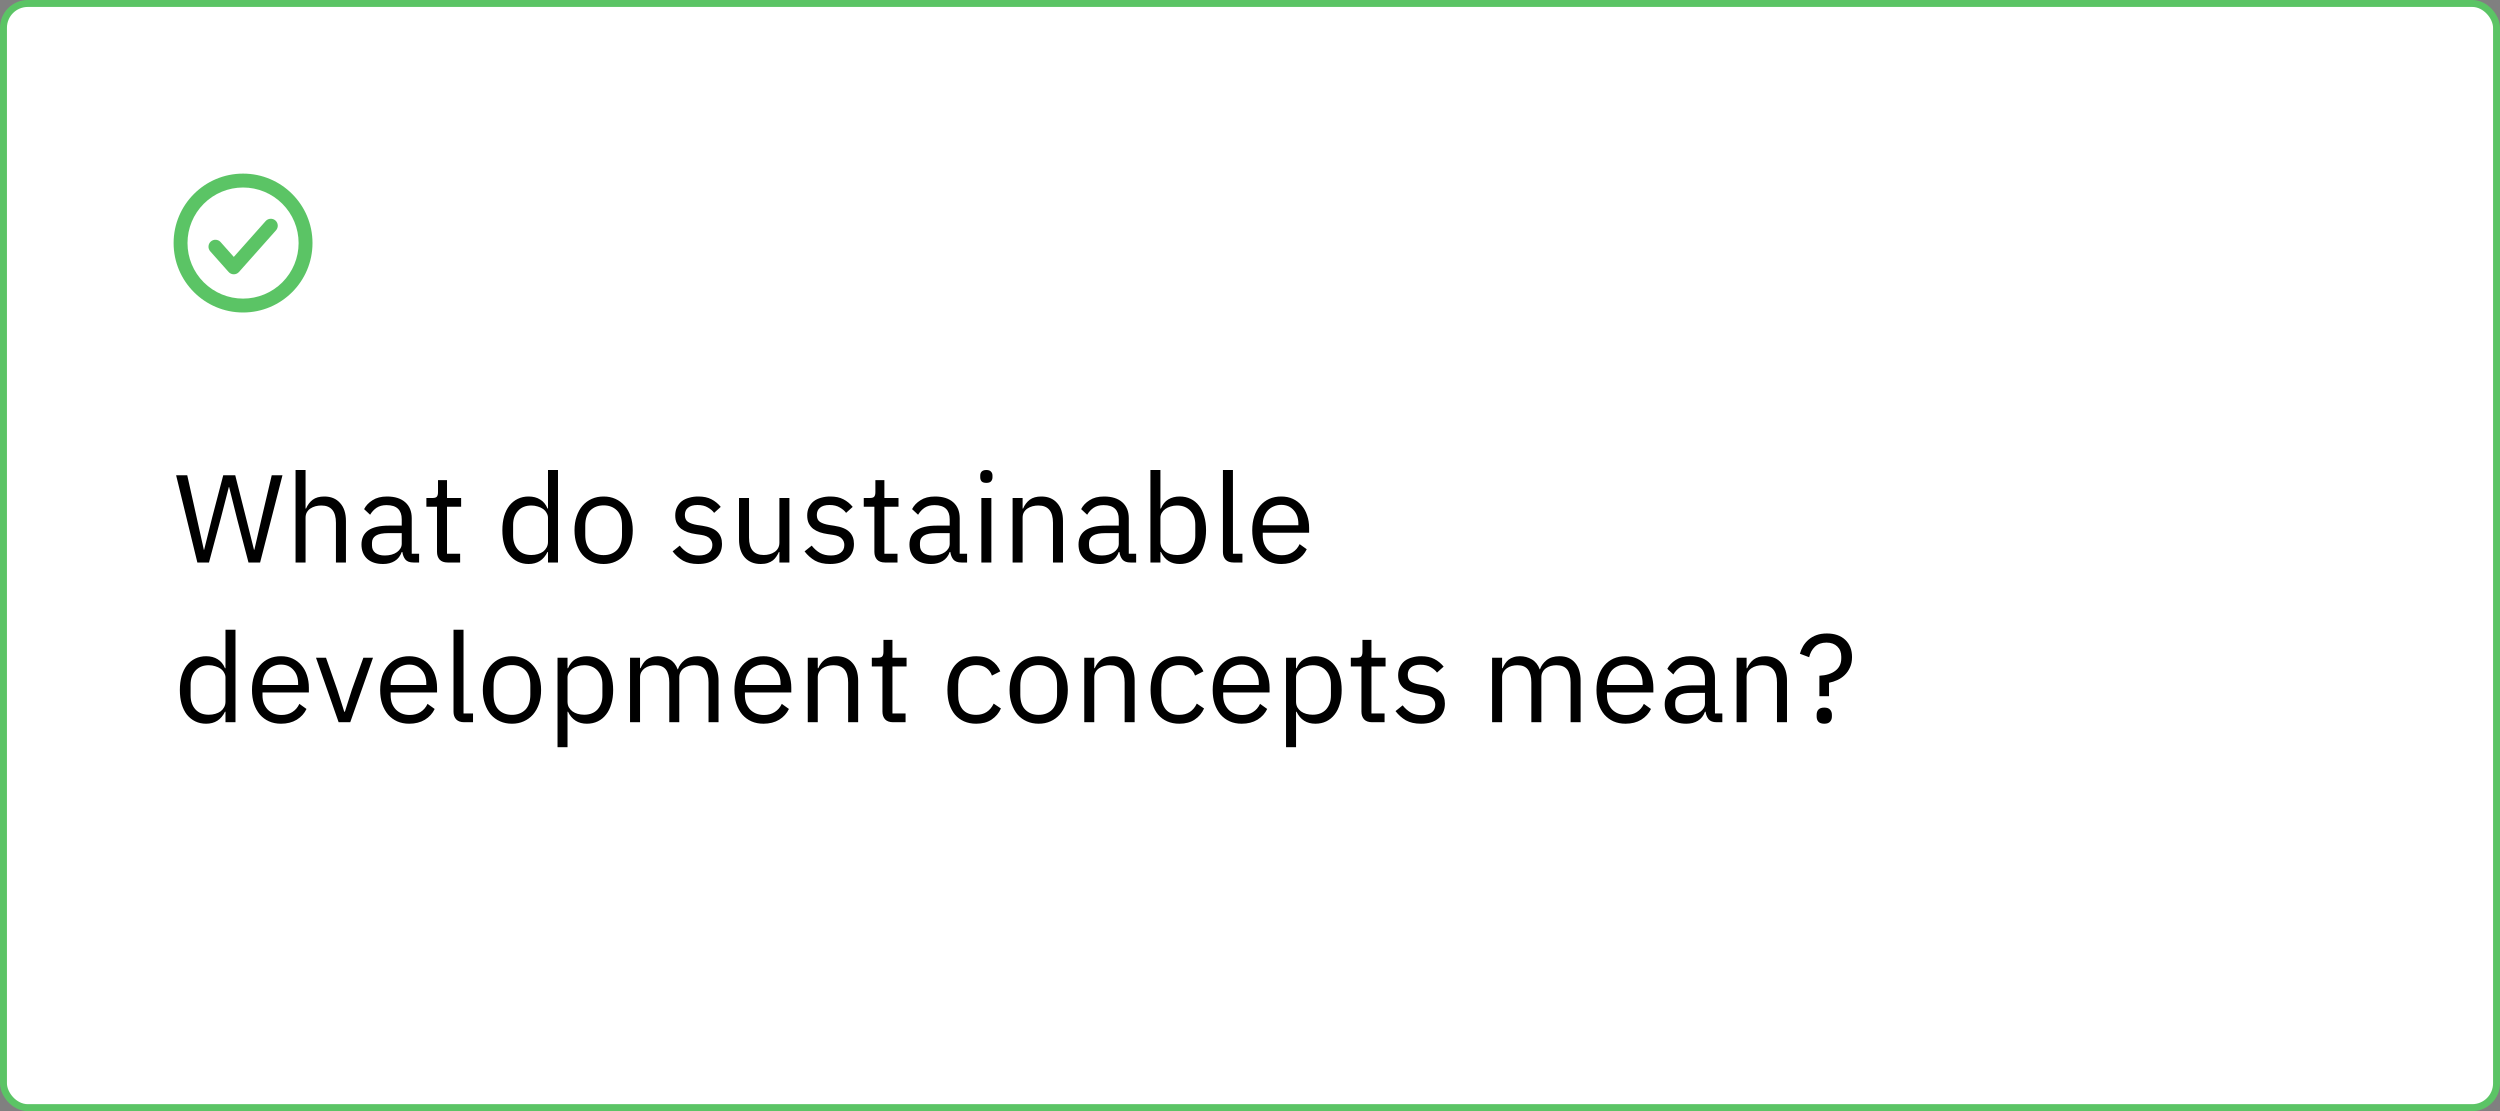<?xml version="1.0" encoding="UTF-8"?> <svg xmlns="http://www.w3.org/2000/svg" width="360" height="160" viewBox="0 0 360 160" fill="none"><rect x="0" y="0" width="360" height="160" fill="#808080" stroke="none"/> <rect x="0.5" y="0.5" width="359" height="159" rx="3.5" fill="white" stroke="#5BC465"></rect> <path d="M28.42 81L25.36 68.436H26.962L28.312 74.484L29.356 79.182H29.392L30.562 74.484L32.146 68.436H33.874L35.404 74.484L36.574 79.164H36.628L37.708 74.484L39.13 68.436H40.678L37.456 81H35.782L34.144 74.736L32.992 70.128H32.956L31.768 74.736L30.094 81H28.42ZM42.561 67.68H44.001V73.224H44.073C44.301 72.696 44.619 72.276 45.027 71.964C45.447 71.652 46.005 71.496 46.701 71.496C47.661 71.496 48.417 71.808 48.969 72.432C49.533 73.044 49.815 73.914 49.815 75.042V81H48.375V75.294C48.375 73.626 47.673 72.792 46.269 72.792C45.981 72.792 45.699 72.828 45.423 72.9C45.159 72.972 44.919 73.08 44.703 73.224C44.487 73.368 44.313 73.554 44.181 73.782C44.061 73.998 44.001 74.256 44.001 74.556V81H42.561V67.68ZM59.542 81C59.002 81 58.612 80.856 58.372 80.568C58.144 80.28 58 79.92 57.94 79.488H57.85C57.646 80.064 57.31 80.496 56.842 80.784C56.374 81.072 55.816 81.216 55.168 81.216C54.184 81.216 53.416 80.964 52.864 80.46C52.324 79.956 52.054 79.272 52.054 78.408C52.054 77.532 52.372 76.86 53.008 76.392C53.656 75.924 54.658 75.69 56.014 75.69H57.85V74.772C57.85 74.112 57.67 73.608 57.31 73.26C56.95 72.912 56.398 72.738 55.654 72.738C55.09 72.738 54.616 72.864 54.232 73.116C53.86 73.368 53.548 73.704 53.296 74.124L52.432 73.314C52.684 72.81 53.086 72.384 53.638 72.036C54.19 71.676 54.886 71.496 55.726 71.496C56.854 71.496 57.73 71.772 58.354 72.324C58.978 72.876 59.29 73.644 59.29 74.628V79.74H60.352V81H59.542ZM55.402 79.992C55.762 79.992 56.092 79.95 56.392 79.866C56.692 79.782 56.95 79.662 57.166 79.506C57.382 79.35 57.55 79.17 57.67 78.966C57.79 78.762 57.85 78.54 57.85 78.3V76.77H55.942C55.114 76.77 54.508 76.89 54.124 77.13C53.752 77.37 53.566 77.718 53.566 78.174V78.552C53.566 79.008 53.728 79.362 54.052 79.614C54.388 79.866 54.838 79.992 55.402 79.992ZM64.459 81C63.955 81 63.571 80.862 63.307 80.586C63.055 80.298 62.929 79.926 62.929 79.47V72.972H61.399V71.712H62.263C62.575 71.712 62.785 71.652 62.893 71.532C63.013 71.4 63.073 71.178 63.073 70.866V69.138H64.369V71.712H66.403V72.972H64.369V79.74H66.259V81H64.459ZM78.911 79.488H78.839C78.275 80.64 77.369 81.216 76.121 81.216C75.545 81.216 75.023 81.102 74.555 80.874C74.087 80.646 73.685 80.322 73.349 79.902C73.025 79.482 72.773 78.972 72.593 78.372C72.425 77.772 72.341 77.1 72.341 76.356C72.341 75.612 72.425 74.94 72.593 74.34C72.773 73.74 73.025 73.23 73.349 72.81C73.685 72.39 74.087 72.066 74.555 71.838C75.023 71.61 75.545 71.496 76.121 71.496C76.769 71.496 77.321 71.64 77.777 71.928C78.245 72.204 78.599 72.636 78.839 73.224H78.911V67.68H80.351V81H78.911V79.488ZM76.517 79.92C76.841 79.92 77.147 79.878 77.435 79.794C77.735 79.71 77.993 79.59 78.209 79.434C78.425 79.266 78.593 79.068 78.713 78.84C78.845 78.6 78.911 78.33 78.911 78.03V74.574C78.911 74.322 78.845 74.088 78.713 73.872C78.593 73.644 78.425 73.452 78.209 73.296C77.993 73.14 77.735 73.02 77.435 72.936C77.147 72.84 76.841 72.792 76.517 72.792C75.701 72.792 75.059 73.05 74.591 73.566C74.123 74.07 73.889 74.736 73.889 75.564V77.148C73.889 77.976 74.123 78.648 74.591 79.164C75.059 79.668 75.701 79.92 76.517 79.92ZM86.923 81.216C86.299 81.216 85.729 81.102 85.213 80.874C84.697 80.646 84.253 80.322 83.881 79.902C83.521 79.47 83.239 78.96 83.035 78.372C82.831 77.772 82.729 77.1 82.729 76.356C82.729 75.624 82.831 74.958 83.035 74.358C83.239 73.758 83.521 73.248 83.881 72.828C84.253 72.396 84.697 72.066 85.213 71.838C85.729 71.61 86.299 71.496 86.923 71.496C87.547 71.496 88.111 71.61 88.615 71.838C89.131 72.066 89.575 72.396 89.947 72.828C90.319 73.248 90.607 73.758 90.811 74.358C91.015 74.958 91.117 75.624 91.117 76.356C91.117 77.1 91.015 77.772 90.811 78.372C90.607 78.96 90.319 79.47 89.947 79.902C89.575 80.322 89.131 80.646 88.615 80.874C88.111 81.102 87.547 81.216 86.923 81.216ZM86.923 79.938C87.703 79.938 88.339 79.698 88.831 79.218C89.323 78.738 89.569 78.006 89.569 77.022V75.69C89.569 74.706 89.323 73.974 88.831 73.494C88.339 73.014 87.703 72.774 86.923 72.774C86.143 72.774 85.507 73.014 85.015 73.494C84.523 73.974 84.277 74.706 84.277 75.69V77.022C84.277 78.006 84.523 78.738 85.015 79.218C85.507 79.698 86.143 79.938 86.923 79.938ZM100.529 81.216C99.665 81.216 98.939 81.054 98.351 80.73C97.775 80.394 97.277 79.95 96.857 79.398L97.883 78.57C98.243 79.026 98.645 79.38 99.089 79.632C99.533 79.872 100.049 79.992 100.637 79.992C101.249 79.992 101.723 79.86 102.059 79.596C102.407 79.332 102.581 78.96 102.581 78.48C102.581 78.12 102.461 77.814 102.221 77.562C101.993 77.298 101.573 77.118 100.961 77.022L100.223 76.914C99.791 76.854 99.395 76.764 99.035 76.644C98.675 76.512 98.357 76.344 98.081 76.14C97.817 75.924 97.607 75.66 97.451 75.348C97.307 75.036 97.235 74.664 97.235 74.232C97.235 73.776 97.319 73.38 97.487 73.044C97.655 72.696 97.883 72.408 98.171 72.18C98.471 71.952 98.825 71.784 99.233 71.676C99.641 71.556 100.079 71.496 100.547 71.496C101.303 71.496 101.933 71.628 102.437 71.892C102.953 72.156 103.403 72.522 103.787 72.99L102.833 73.854C102.629 73.566 102.329 73.308 101.933 73.08C101.537 72.84 101.039 72.72 100.439 72.72C99.839 72.72 99.383 72.852 99.071 73.116C98.771 73.368 98.621 73.716 98.621 74.16C98.621 74.616 98.771 74.946 99.071 75.15C99.383 75.354 99.827 75.504 100.403 75.6L101.123 75.708C102.155 75.864 102.887 76.164 103.319 76.608C103.751 77.04 103.967 77.61 103.967 78.318C103.967 79.218 103.661 79.926 103.049 80.442C102.437 80.958 101.597 81.216 100.529 81.216ZM112.234 79.488H112.162C112.066 79.704 111.946 79.92 111.802 80.136C111.67 80.34 111.502 80.526 111.298 80.694C111.094 80.85 110.848 80.976 110.56 81.072C110.272 81.168 109.936 81.216 109.552 81.216C108.592 81.216 107.83 80.91 107.266 80.298C106.702 79.674 106.42 78.798 106.42 77.67V71.712H107.86V77.418C107.86 79.086 108.568 79.92 109.984 79.92C110.272 79.92 110.548 79.884 110.812 79.812C111.088 79.74 111.328 79.632 111.532 79.488C111.748 79.344 111.916 79.164 112.036 78.948C112.168 78.72 112.234 78.45 112.234 78.138V71.712H113.674V81H112.234V79.488ZM119.531 81.216C118.667 81.216 117.941 81.054 117.353 80.73C116.777 80.394 116.279 79.95 115.859 79.398L116.885 78.57C117.245 79.026 117.647 79.38 118.091 79.632C118.535 79.872 119.051 79.992 119.639 79.992C120.251 79.992 120.725 79.86 121.061 79.596C121.409 79.332 121.583 78.96 121.583 78.48C121.583 78.12 121.463 77.814 121.223 77.562C120.995 77.298 120.575 77.118 119.963 77.022L119.225 76.914C118.793 76.854 118.397 76.764 118.037 76.644C117.677 76.512 117.359 76.344 117.083 76.14C116.819 75.924 116.609 75.66 116.453 75.348C116.309 75.036 116.237 74.664 116.237 74.232C116.237 73.776 116.321 73.38 116.489 73.044C116.657 72.696 116.885 72.408 117.173 72.18C117.473 71.952 117.827 71.784 118.235 71.676C118.643 71.556 119.081 71.496 119.549 71.496C120.305 71.496 120.935 71.628 121.439 71.892C121.955 72.156 122.405 72.522 122.789 72.99L121.835 73.854C121.631 73.566 121.331 73.308 120.935 73.08C120.539 72.84 120.041 72.72 119.441 72.72C118.841 72.72 118.385 72.852 118.073 73.116C117.773 73.368 117.623 73.716 117.623 74.16C117.623 74.616 117.773 74.946 118.073 75.15C118.385 75.354 118.829 75.504 119.405 75.6L120.125 75.708C121.157 75.864 121.889 76.164 122.321 76.608C122.753 77.04 122.969 77.61 122.969 78.318C122.969 79.218 122.663 79.926 122.051 80.442C121.439 80.958 120.599 81.216 119.531 81.216ZM127.441 81C126.937 81 126.553 80.862 126.289 80.586C126.037 80.298 125.911 79.926 125.911 79.47V72.972H124.381V71.712H125.245C125.557 71.712 125.767 71.652 125.875 71.532C125.995 71.4 126.055 71.178 126.055 70.866V69.138H127.351V71.712H129.385V72.972H127.351V79.74H129.241V81H127.441ZM138.45 81C137.91 81 137.52 80.856 137.28 80.568C137.052 80.28 136.908 79.92 136.848 79.488H136.758C136.554 80.064 136.218 80.496 135.75 80.784C135.282 81.072 134.724 81.216 134.076 81.216C133.092 81.216 132.324 80.964 131.772 80.46C131.232 79.956 130.962 79.272 130.962 78.408C130.962 77.532 131.28 76.86 131.916 76.392C132.564 75.924 133.566 75.69 134.922 75.69H136.758V74.772C136.758 74.112 136.578 73.608 136.218 73.26C135.858 72.912 135.306 72.738 134.562 72.738C133.998 72.738 133.524 72.864 133.14 73.116C132.768 73.368 132.456 73.704 132.204 74.124L131.34 73.314C131.592 72.81 131.994 72.384 132.546 72.036C133.098 71.676 133.794 71.496 134.634 71.496C135.762 71.496 136.638 71.772 137.262 72.324C137.886 72.876 138.198 73.644 138.198 74.628V79.74H139.26V81H138.45ZM134.31 79.992C134.67 79.992 135 79.95 135.3 79.866C135.6 79.782 135.858 79.662 136.074 79.506C136.29 79.35 136.458 79.17 136.578 78.966C136.698 78.762 136.758 78.54 136.758 78.3V76.77H134.85C134.022 76.77 133.416 76.89 133.032 77.13C132.66 77.37 132.474 77.718 132.474 78.174V78.552C132.474 79.008 132.636 79.362 132.96 79.614C133.296 79.866 133.746 79.992 134.31 79.992ZM142.035 69.534C141.723 69.534 141.495 69.462 141.351 69.318C141.219 69.162 141.153 68.964 141.153 68.724V68.49C141.153 68.25 141.219 68.058 141.351 67.914C141.495 67.758 141.723 67.68 142.035 67.68C142.347 67.68 142.569 67.758 142.701 67.914C142.845 68.058 142.917 68.25 142.917 68.49V68.724C142.917 68.964 142.845 69.162 142.701 69.318C142.569 69.462 142.347 69.534 142.035 69.534ZM141.315 71.712H142.755V81H141.315V71.712ZM145.815 81V71.712H147.255V73.224H147.327C147.555 72.696 147.873 72.276 148.281 71.964C148.701 71.652 149.259 71.496 149.955 71.496C150.915 71.496 151.671 71.808 152.223 72.432C152.787 73.044 153.069 73.914 153.069 75.042V81H151.629V75.294C151.629 73.626 150.927 72.792 149.523 72.792C149.235 72.792 148.953 72.828 148.677 72.9C148.413 72.972 148.173 73.08 147.957 73.224C147.741 73.368 147.567 73.554 147.435 73.782C147.315 73.998 147.255 74.256 147.255 74.556V81H145.815ZM162.796 81C162.256 81 161.866 80.856 161.626 80.568C161.398 80.28 161.254 79.92 161.194 79.488H161.104C160.9 80.064 160.564 80.496 160.096 80.784C159.628 81.072 159.07 81.216 158.422 81.216C157.438 81.216 156.67 80.964 156.118 80.46C155.578 79.956 155.308 79.272 155.308 78.408C155.308 77.532 155.626 76.86 156.262 76.392C156.91 75.924 157.912 75.69 159.268 75.69H161.104V74.772C161.104 74.112 160.924 73.608 160.564 73.26C160.204 72.912 159.652 72.738 158.908 72.738C158.344 72.738 157.87 72.864 157.486 73.116C157.114 73.368 156.802 73.704 156.55 74.124L155.686 73.314C155.938 72.81 156.34 72.384 156.892 72.036C157.444 71.676 158.14 71.496 158.98 71.496C160.108 71.496 160.984 71.772 161.608 72.324C162.232 72.876 162.544 73.644 162.544 74.628V79.74H163.606V81H162.796ZM158.656 79.992C159.016 79.992 159.346 79.95 159.646 79.866C159.946 79.782 160.204 79.662 160.42 79.506C160.636 79.35 160.804 79.17 160.924 78.966C161.044 78.762 161.104 78.54 161.104 78.3V76.77H159.196C158.368 76.77 157.762 76.89 157.378 77.13C157.006 77.37 156.82 77.718 156.82 78.174V78.552C156.82 79.008 156.982 79.362 157.306 79.614C157.642 79.866 158.092 79.992 158.656 79.992ZM165.661 67.68H167.101V73.224H167.173C167.413 72.636 167.761 72.204 168.217 71.928C168.685 71.64 169.243 71.496 169.891 71.496C170.467 71.496 170.989 71.61 171.457 71.838C171.925 72.066 172.321 72.39 172.645 72.81C172.981 73.23 173.233 73.74 173.401 74.34C173.581 74.94 173.671 75.612 173.671 76.356C173.671 77.1 173.581 77.772 173.401 78.372C173.233 78.972 172.981 79.482 172.645 79.902C172.321 80.322 171.925 80.646 171.457 80.874C170.989 81.102 170.467 81.216 169.891 81.216C168.631 81.216 167.725 80.64 167.173 79.488H167.101V81H165.661V67.68ZM169.495 79.92C170.311 79.92 170.953 79.668 171.421 79.164C171.889 78.648 172.123 77.976 172.123 77.148V75.564C172.123 74.736 171.889 74.07 171.421 73.566C170.953 73.05 170.311 72.792 169.495 72.792C169.171 72.792 168.859 72.84 168.559 72.936C168.271 73.02 168.019 73.14 167.803 73.296C167.587 73.452 167.413 73.644 167.281 73.872C167.161 74.088 167.101 74.322 167.101 74.574V78.03C167.101 78.33 167.161 78.6 167.281 78.84C167.413 79.068 167.587 79.266 167.803 79.434C168.019 79.59 168.271 79.71 168.559 79.794C168.859 79.878 169.171 79.92 169.495 79.92ZM177.632 81C177.128 81 176.744 80.862 176.48 80.586C176.228 80.298 176.102 79.938 176.102 79.506V67.68H177.542V79.74H178.91V81H177.632ZM184.499 81.216C183.863 81.216 183.287 81.102 182.771 80.874C182.267 80.646 181.829 80.322 181.457 79.902C181.097 79.47 180.815 78.96 180.611 78.372C180.419 77.772 180.323 77.1 180.323 76.356C180.323 75.624 180.419 74.958 180.611 74.358C180.815 73.758 181.097 73.248 181.457 72.828C181.829 72.396 182.267 72.066 182.771 71.838C183.287 71.61 183.863 71.496 184.499 71.496C185.123 71.496 185.681 71.61 186.173 71.838C186.665 72.066 187.085 72.384 187.433 72.792C187.781 73.188 188.045 73.662 188.225 74.214C188.417 74.766 188.513 75.372 188.513 76.032V76.716H181.835V77.148C181.835 77.544 181.895 77.916 182.015 78.264C182.147 78.6 182.327 78.894 182.555 79.146C182.795 79.398 183.083 79.596 183.419 79.74C183.767 79.884 184.157 79.956 184.589 79.956C185.177 79.956 185.687 79.818 186.119 79.542C186.563 79.266 186.905 78.87 187.145 78.354L188.171 79.092C187.871 79.728 187.403 80.244 186.767 80.64C186.131 81.024 185.375 81.216 184.499 81.216ZM184.499 72.702C184.103 72.702 183.743 72.774 183.419 72.918C183.095 73.05 182.813 73.242 182.573 73.494C182.345 73.746 182.165 74.046 182.033 74.394C181.901 74.73 181.835 75.102 181.835 75.51V75.636H186.965V75.438C186.965 74.61 186.737 73.95 186.281 73.458C185.837 72.954 185.243 72.702 184.499 72.702ZM32.47 102.488H32.398C31.834 103.64 30.928 104.216 29.68 104.216C29.104 104.216 28.582 104.102 28.114 103.874C27.646 103.646 27.244 103.322 26.908 102.902C26.584 102.482 26.332 101.972 26.152 101.372C25.984 100.772 25.9 100.1 25.9 99.356C25.9 98.612 25.984 97.94 26.152 97.34C26.332 96.74 26.584 96.23 26.908 95.81C27.244 95.39 27.646 95.066 28.114 94.838C28.582 94.61 29.104 94.496 29.68 94.496C30.328 94.496 30.88 94.64 31.336 94.928C31.804 95.204 32.158 95.636 32.398 96.224H32.47V90.68H33.91V104H32.47V102.488ZM30.076 102.92C30.4 102.92 30.706 102.878 30.994 102.794C31.294 102.71 31.552 102.59 31.768 102.434C31.984 102.266 32.152 102.068 32.272 101.84C32.404 101.6 32.47 101.33 32.47 101.03V97.574C32.47 97.322 32.404 97.088 32.272 96.872C32.152 96.644 31.984 96.452 31.768 96.296C31.552 96.14 31.294 96.02 30.994 95.936C30.706 95.84 30.4 95.792 30.076 95.792C29.26 95.792 28.618 96.05 28.15 96.566C27.682 97.07 27.448 97.736 27.448 98.564V100.148C27.448 100.976 27.682 101.648 28.15 102.164C28.618 102.668 29.26 102.92 30.076 102.92ZM40.463 104.216C39.827 104.216 39.251 104.102 38.735 103.874C38.231 103.646 37.793 103.322 37.421 102.902C37.061 102.47 36.779 101.96 36.575 101.372C36.383 100.772 36.287 100.1 36.287 99.356C36.287 98.624 36.383 97.958 36.575 97.358C36.779 96.758 37.061 96.248 37.421 95.828C37.793 95.396 38.231 95.066 38.735 94.838C39.251 94.61 39.827 94.496 40.463 94.496C41.087 94.496 41.645 94.61 42.137 94.838C42.629 95.066 43.049 95.384 43.397 95.792C43.745 96.188 44.009 96.662 44.189 97.214C44.381 97.766 44.477 98.372 44.477 99.032V99.716H37.799V100.148C37.799 100.544 37.859 100.916 37.979 101.264C38.111 101.6 38.291 101.894 38.519 102.146C38.759 102.398 39.047 102.596 39.383 102.74C39.731 102.884 40.121 102.956 40.553 102.956C41.141 102.956 41.651 102.818 42.083 102.542C42.527 102.266 42.869 101.87 43.109 101.354L44.135 102.092C43.835 102.728 43.367 103.244 42.731 103.64C42.095 104.024 41.339 104.216 40.463 104.216ZM40.463 95.702C40.067 95.702 39.707 95.774 39.383 95.918C39.059 96.05 38.777 96.242 38.537 96.494C38.309 96.746 38.129 97.046 37.997 97.394C37.865 97.73 37.799 98.102 37.799 98.51V98.636H42.929V98.438C42.929 97.61 42.701 96.95 42.245 96.458C41.801 95.954 41.207 95.702 40.463 95.702ZM48.762 104L45.504 94.712H46.944L48.564 99.32L49.572 102.488H49.662L50.67 99.32L52.326 94.712H53.712L50.436 104H48.762ZM58.92 104.216C58.284 104.216 57.708 104.102 57.192 103.874C56.688 103.646 56.25 103.322 55.878 102.902C55.518 102.47 55.236 101.96 55.032 101.372C54.84 100.772 54.744 100.1 54.744 99.356C54.744 98.624 54.84 97.958 55.032 97.358C55.236 96.758 55.518 96.248 55.878 95.828C56.25 95.396 56.688 95.066 57.192 94.838C57.708 94.61 58.284 94.496 58.92 94.496C59.544 94.496 60.102 94.61 60.594 94.838C61.086 95.066 61.506 95.384 61.854 95.792C62.202 96.188 62.466 96.662 62.646 97.214C62.838 97.766 62.934 98.372 62.934 99.032V99.716H56.256V100.148C56.256 100.544 56.316 100.916 56.436 101.264C56.568 101.6 56.748 101.894 56.976 102.146C57.216 102.398 57.504 102.596 57.84 102.74C58.188 102.884 58.578 102.956 59.01 102.956C59.598 102.956 60.108 102.818 60.54 102.542C60.984 102.266 61.326 101.87 61.566 101.354L62.592 102.092C62.292 102.728 61.824 103.244 61.188 103.64C60.552 104.024 59.796 104.216 58.92 104.216ZM58.92 95.702C58.524 95.702 58.164 95.774 57.84 95.918C57.516 96.05 57.234 96.242 56.994 96.494C56.766 96.746 56.586 97.046 56.454 97.394C56.322 97.73 56.256 98.102 56.256 98.51V98.636H61.386V98.438C61.386 97.61 61.158 96.95 60.702 96.458C60.258 95.954 59.664 95.702 58.92 95.702ZM66.837 104C66.333 104 65.949 103.862 65.685 103.586C65.433 103.298 65.307 102.938 65.307 102.506V90.68H66.747V102.74H68.115V104H66.837ZM73.722 104.216C73.098 104.216 72.528 104.102 72.012 103.874C71.496 103.646 71.052 103.322 70.68 102.902C70.32 102.47 70.038 101.96 69.834 101.372C69.63 100.772 69.528 100.1 69.528 99.356C69.528 98.624 69.63 97.958 69.834 97.358C70.038 96.758 70.32 96.248 70.68 95.828C71.052 95.396 71.496 95.066 72.012 94.838C72.528 94.61 73.098 94.496 73.722 94.496C74.346 94.496 74.91 94.61 75.414 94.838C75.93 95.066 76.374 95.396 76.746 95.828C77.118 96.248 77.406 96.758 77.61 97.358C77.814 97.958 77.916 98.624 77.916 99.356C77.916 100.1 77.814 100.772 77.61 101.372C77.406 101.96 77.118 102.47 76.746 102.902C76.374 103.322 75.93 103.646 75.414 103.874C74.91 104.102 74.346 104.216 73.722 104.216ZM73.722 102.938C74.502 102.938 75.138 102.698 75.63 102.218C76.122 101.738 76.368 101.006 76.368 100.022V98.69C76.368 97.706 76.122 96.974 75.63 96.494C75.138 96.014 74.502 95.774 73.722 95.774C72.942 95.774 72.306 96.014 71.814 96.494C71.322 96.974 71.076 97.706 71.076 98.69V100.022C71.076 101.006 71.322 101.738 71.814 102.218C72.306 102.698 72.942 102.938 73.722 102.938ZM80.284 94.712H81.724V96.224H81.796C82.036 95.636 82.384 95.204 82.84 94.928C83.308 94.64 83.866 94.496 84.514 94.496C85.09 94.496 85.612 94.61 86.08 94.838C86.548 95.066 86.944 95.39 87.268 95.81C87.604 96.23 87.856 96.74 88.024 97.34C88.204 97.94 88.294 98.612 88.294 99.356C88.294 100.1 88.204 100.772 88.024 101.372C87.856 101.972 87.604 102.482 87.268 102.902C86.944 103.322 86.548 103.646 86.08 103.874C85.612 104.102 85.09 104.216 84.514 104.216C83.254 104.216 82.348 103.64 81.796 102.488H81.724V107.6H80.284V94.712ZM84.118 102.92C84.934 102.92 85.576 102.668 86.044 102.164C86.512 101.648 86.746 100.976 86.746 100.148V98.564C86.746 97.736 86.512 97.07 86.044 96.566C85.576 96.05 84.934 95.792 84.118 95.792C83.794 95.792 83.482 95.84 83.182 95.936C82.894 96.02 82.642 96.14 82.426 96.296C82.21 96.452 82.036 96.644 81.904 96.872C81.784 97.088 81.724 97.322 81.724 97.574V101.03C81.724 101.33 81.784 101.6 81.904 101.84C82.036 102.068 82.21 102.266 82.426 102.434C82.642 102.59 82.894 102.71 83.182 102.794C83.482 102.878 83.794 102.92 84.118 102.92ZM90.725 104V94.712H92.165V96.224H92.237C92.345 95.984 92.465 95.762 92.597 95.558C92.741 95.342 92.909 95.156 93.101 95C93.305 94.844 93.539 94.724 93.803 94.64C94.067 94.544 94.379 94.496 94.739 94.496C95.351 94.496 95.915 94.646 96.431 94.946C96.947 95.234 97.331 95.714 97.583 96.386H97.619C97.787 95.882 98.099 95.444 98.555 95.072C99.023 94.688 99.653 94.496 100.445 94.496C101.393 94.496 102.131 94.808 102.659 95.432C103.199 96.044 103.469 96.914 103.469 98.042V104H102.029V98.294C102.029 97.466 101.867 96.842 101.543 96.422C101.219 96.002 100.703 95.792 99.995 95.792C99.707 95.792 99.431 95.828 99.167 95.9C98.915 95.972 98.687 96.08 98.483 96.224C98.279 96.368 98.117 96.554 97.997 96.782C97.877 96.998 97.817 97.256 97.817 97.556V104H96.377V98.294C96.377 97.466 96.215 96.842 95.891 96.422C95.567 96.002 95.063 95.792 94.379 95.792C94.091 95.792 93.815 95.828 93.551 95.9C93.287 95.972 93.053 96.08 92.849 96.224C92.645 96.368 92.477 96.554 92.345 96.782C92.225 96.998 92.165 97.256 92.165 97.556V104H90.725ZM109.932 104.216C109.296 104.216 108.72 104.102 108.204 103.874C107.7 103.646 107.262 103.322 106.89 102.902C106.53 102.47 106.248 101.96 106.044 101.372C105.852 100.772 105.756 100.1 105.756 99.356C105.756 98.624 105.852 97.958 106.044 97.358C106.248 96.758 106.53 96.248 106.89 95.828C107.262 95.396 107.7 95.066 108.204 94.838C108.72 94.61 109.296 94.496 109.932 94.496C110.556 94.496 111.114 94.61 111.606 94.838C112.098 95.066 112.518 95.384 112.866 95.792C113.214 96.188 113.478 96.662 113.658 97.214C113.85 97.766 113.946 98.372 113.946 99.032V99.716H107.268V100.148C107.268 100.544 107.328 100.916 107.448 101.264C107.58 101.6 107.76 101.894 107.988 102.146C108.228 102.398 108.516 102.596 108.852 102.74C109.2 102.884 109.59 102.956 110.022 102.956C110.61 102.956 111.12 102.818 111.552 102.542C111.996 102.266 112.338 101.87 112.578 101.354L113.604 102.092C113.304 102.728 112.836 103.244 112.2 103.64C111.564 104.024 110.808 104.216 109.932 104.216ZM109.932 95.702C109.536 95.702 109.176 95.774 108.852 95.918C108.528 96.05 108.246 96.242 108.006 96.494C107.778 96.746 107.598 97.046 107.466 97.394C107.334 97.73 107.268 98.102 107.268 98.51V98.636H112.398V98.438C112.398 97.61 112.17 96.95 111.714 96.458C111.27 95.954 110.676 95.702 109.932 95.702ZM116.319 104V94.712H117.759V96.224H117.831C118.059 95.696 118.377 95.276 118.785 94.964C119.205 94.652 119.763 94.496 120.459 94.496C121.419 94.496 122.175 94.808 122.727 95.432C123.291 96.044 123.573 96.914 123.573 98.042V104H122.133V98.294C122.133 96.626 121.431 95.792 120.027 95.792C119.739 95.792 119.457 95.828 119.181 95.9C118.917 95.972 118.677 96.08 118.461 96.224C118.245 96.368 118.071 96.554 117.939 96.782C117.819 96.998 117.759 97.256 117.759 97.556V104H116.319ZM128.602 104C128.098 104 127.714 103.862 127.45 103.586C127.198 103.298 127.072 102.926 127.072 102.47V95.972H125.542V94.712H126.406C126.718 94.712 126.928 94.652 127.036 94.532C127.156 94.4 127.216 94.178 127.216 93.866V92.138H128.512V94.712H130.546V95.972H128.512V102.74H130.402V104H128.602ZM140.57 104.216C139.922 104.216 139.34 104.102 138.824 103.874C138.308 103.646 137.87 103.322 137.51 102.902C137.162 102.482 136.892 101.972 136.7 101.372C136.52 100.772 136.43 100.1 136.43 99.356C136.43 98.612 136.52 97.94 136.7 97.34C136.892 96.74 137.162 96.23 137.51 95.81C137.87 95.39 138.308 95.066 138.824 94.838C139.34 94.61 139.922 94.496 140.57 94.496C141.494 94.496 142.232 94.7 142.784 95.108C143.348 95.504 143.768 96.026 144.044 96.674L142.838 97.286C142.67 96.806 142.394 96.434 142.01 96.17C141.626 95.906 141.146 95.774 140.57 95.774C140.138 95.774 139.76 95.846 139.436 95.99C139.112 96.122 138.842 96.314 138.626 96.566C138.41 96.806 138.248 97.1 138.14 97.448C138.032 97.784 137.978 98.156 137.978 98.564V100.148C137.978 100.964 138.194 101.636 138.626 102.164C139.07 102.68 139.718 102.938 140.57 102.938C141.734 102.938 142.574 102.398 143.09 101.318L144.134 102.02C143.834 102.692 143.384 103.226 142.784 103.622C142.196 104.018 141.458 104.216 140.57 104.216ZM149.571 104.216C148.947 104.216 148.377 104.102 147.861 103.874C147.345 103.646 146.901 103.322 146.529 102.902C146.169 102.47 145.887 101.96 145.683 101.372C145.479 100.772 145.377 100.1 145.377 99.356C145.377 98.624 145.479 97.958 145.683 97.358C145.887 96.758 146.169 96.248 146.529 95.828C146.901 95.396 147.345 95.066 147.861 94.838C148.377 94.61 148.947 94.496 149.571 94.496C150.195 94.496 150.759 94.61 151.263 94.838C151.779 95.066 152.223 95.396 152.595 95.828C152.967 96.248 153.255 96.758 153.459 97.358C153.663 97.958 153.765 98.624 153.765 99.356C153.765 100.1 153.663 100.772 153.459 101.372C153.255 101.96 152.967 102.47 152.595 102.902C152.223 103.322 151.779 103.646 151.263 103.874C150.759 104.102 150.195 104.216 149.571 104.216ZM149.571 102.938C150.351 102.938 150.987 102.698 151.479 102.218C151.971 101.738 152.217 101.006 152.217 100.022V98.69C152.217 97.706 151.971 96.974 151.479 96.494C150.987 96.014 150.351 95.774 149.571 95.774C148.791 95.774 148.155 96.014 147.663 96.494C147.171 96.974 146.925 97.706 146.925 98.69V100.022C146.925 101.006 147.171 101.738 147.663 102.218C148.155 102.698 148.791 102.938 149.571 102.938ZM156.134 104V94.712H157.574V96.224H157.646C157.874 95.696 158.192 95.276 158.6 94.964C159.02 94.652 159.578 94.496 160.274 94.496C161.234 94.496 161.99 94.808 162.542 95.432C163.106 96.044 163.388 96.914 163.388 98.042V104H161.948V98.294C161.948 96.626 161.246 95.792 159.842 95.792C159.554 95.792 159.272 95.828 158.996 95.9C158.732 95.972 158.492 96.08 158.276 96.224C158.06 96.368 157.886 96.554 157.754 96.782C157.634 96.998 157.574 97.256 157.574 97.556V104H156.134ZM169.82 104.216C169.172 104.216 168.59 104.102 168.074 103.874C167.558 103.646 167.12 103.322 166.76 102.902C166.412 102.482 166.142 101.972 165.95 101.372C165.77 100.772 165.68 100.1 165.68 99.356C165.68 98.612 165.77 97.94 165.95 97.34C166.142 96.74 166.412 96.23 166.76 95.81C167.12 95.39 167.558 95.066 168.074 94.838C168.59 94.61 169.172 94.496 169.82 94.496C170.744 94.496 171.482 94.7 172.034 95.108C172.598 95.504 173.018 96.026 173.294 96.674L172.088 97.286C171.92 96.806 171.644 96.434 171.26 96.17C170.876 95.906 170.396 95.774 169.82 95.774C169.388 95.774 169.01 95.846 168.686 95.99C168.362 96.122 168.092 96.314 167.876 96.566C167.66 96.806 167.498 97.1 167.39 97.448C167.282 97.784 167.228 98.156 167.228 98.564V100.148C167.228 100.964 167.444 101.636 167.876 102.164C168.32 102.68 168.968 102.938 169.82 102.938C170.984 102.938 171.824 102.398 172.34 101.318L173.384 102.02C173.084 102.692 172.634 103.226 172.034 103.622C171.446 104.018 170.708 104.216 169.82 104.216ZM178.803 104.216C178.167 104.216 177.591 104.102 177.075 103.874C176.571 103.646 176.133 103.322 175.761 102.902C175.401 102.47 175.119 101.96 174.915 101.372C174.723 100.772 174.627 100.1 174.627 99.356C174.627 98.624 174.723 97.958 174.915 97.358C175.119 96.758 175.401 96.248 175.761 95.828C176.133 95.396 176.571 95.066 177.075 94.838C177.591 94.61 178.167 94.496 178.803 94.496C179.427 94.496 179.985 94.61 180.477 94.838C180.969 95.066 181.389 95.384 181.737 95.792C182.085 96.188 182.349 96.662 182.529 97.214C182.721 97.766 182.817 98.372 182.817 99.032V99.716H176.139V100.148C176.139 100.544 176.199 100.916 176.319 101.264C176.451 101.6 176.631 101.894 176.859 102.146C177.099 102.398 177.387 102.596 177.723 102.74C178.071 102.884 178.461 102.956 178.893 102.956C179.481 102.956 179.991 102.818 180.423 102.542C180.867 102.266 181.209 101.87 181.449 101.354L182.475 102.092C182.175 102.728 181.707 103.244 181.071 103.64C180.435 104.024 179.679 104.216 178.803 104.216ZM178.803 95.702C178.407 95.702 178.047 95.774 177.723 95.918C177.399 96.05 177.117 96.242 176.877 96.494C176.649 96.746 176.469 97.046 176.337 97.394C176.205 97.73 176.139 98.102 176.139 98.51V98.636H181.269V98.438C181.269 97.61 181.041 96.95 180.585 96.458C180.141 95.954 179.547 95.702 178.803 95.702ZM185.19 94.712H186.63V96.224H186.702C186.942 95.636 187.29 95.204 187.746 94.928C188.214 94.64 188.772 94.496 189.42 94.496C189.996 94.496 190.518 94.61 190.986 94.838C191.454 95.066 191.85 95.39 192.174 95.81C192.51 96.23 192.762 96.74 192.93 97.34C193.11 97.94 193.2 98.612 193.2 99.356C193.2 100.1 193.11 100.772 192.93 101.372C192.762 101.972 192.51 102.482 192.174 102.902C191.85 103.322 191.454 103.646 190.986 103.874C190.518 104.102 189.996 104.216 189.42 104.216C188.16 104.216 187.254 103.64 186.702 102.488H186.63V107.6H185.19V94.712ZM189.024 102.92C189.84 102.92 190.482 102.668 190.95 102.164C191.418 101.648 191.652 100.976 191.652 100.148V98.564C191.652 97.736 191.418 97.07 190.95 96.566C190.482 96.05 189.84 95.792 189.024 95.792C188.7 95.792 188.388 95.84 188.088 95.936C187.8 96.02 187.548 96.14 187.332 96.296C187.116 96.452 186.942 96.644 186.81 96.872C186.69 97.088 186.63 97.322 186.63 97.574V101.03C186.63 101.33 186.69 101.6 186.81 101.84C186.942 102.068 187.116 102.266 187.332 102.434C187.548 102.59 187.8 102.71 188.088 102.794C188.388 102.878 188.7 102.92 189.024 102.92ZM197.578 104C197.074 104 196.69 103.862 196.426 103.586C196.174 103.298 196.048 102.926 196.048 102.47V95.972H194.518V94.712H195.382C195.694 94.712 195.904 94.652 196.012 94.532C196.132 94.4 196.192 94.178 196.192 93.866V92.138H197.488V94.712H199.522V95.972H197.488V102.74H199.378V104H197.578ZM204.627 104.216C203.763 104.216 203.037 104.054 202.449 103.73C201.873 103.394 201.375 102.95 200.955 102.398L201.981 101.57C202.341 102.026 202.743 102.38 203.187 102.632C203.631 102.872 204.147 102.992 204.735 102.992C205.347 102.992 205.821 102.86 206.157 102.596C206.505 102.332 206.679 101.96 206.679 101.48C206.679 101.12 206.559 100.814 206.319 100.562C206.091 100.298 205.671 100.118 205.059 100.022L204.321 99.914C203.889 99.854 203.493 99.764 203.133 99.644C202.773 99.512 202.455 99.344 202.179 99.14C201.915 98.924 201.705 98.66 201.549 98.348C201.405 98.036 201.333 97.664 201.333 97.232C201.333 96.776 201.417 96.38 201.585 96.044C201.753 95.696 201.981 95.408 202.269 95.18C202.569 94.952 202.923 94.784 203.331 94.676C203.739 94.556 204.177 94.496 204.645 94.496C205.401 94.496 206.031 94.628 206.535 94.892C207.051 95.156 207.501 95.522 207.885 95.99L206.931 96.854C206.727 96.566 206.427 96.308 206.031 96.08C205.635 95.84 205.137 95.72 204.537 95.72C203.937 95.72 203.481 95.852 203.169 96.116C202.869 96.368 202.719 96.716 202.719 97.16C202.719 97.616 202.869 97.946 203.169 98.15C203.481 98.354 203.925 98.504 204.501 98.6L205.221 98.708C206.253 98.864 206.985 99.164 207.417 99.608C207.849 100.04 208.065 100.61 208.065 101.318C208.065 102.218 207.759 102.926 207.147 103.442C206.535 103.958 205.695 104.216 204.627 104.216ZM214.862 104V94.712H216.302V96.224H216.374C216.482 95.984 216.602 95.762 216.734 95.558C216.878 95.342 217.046 95.156 217.238 95C217.442 94.844 217.676 94.724 217.94 94.64C218.204 94.544 218.516 94.496 218.876 94.496C219.488 94.496 220.052 94.646 220.568 94.946C221.084 95.234 221.468 95.714 221.72 96.386H221.756C221.924 95.882 222.236 95.444 222.692 95.072C223.16 94.688 223.79 94.496 224.582 94.496C225.53 94.496 226.268 94.808 226.796 95.432C227.336 96.044 227.606 96.914 227.606 98.042V104H226.166V98.294C226.166 97.466 226.004 96.842 225.68 96.422C225.356 96.002 224.84 95.792 224.132 95.792C223.844 95.792 223.568 95.828 223.304 95.9C223.052 95.972 222.824 96.08 222.62 96.224C222.416 96.368 222.254 96.554 222.134 96.782C222.014 96.998 221.954 97.256 221.954 97.556V104H220.514V98.294C220.514 97.466 220.352 96.842 220.028 96.422C219.704 96.002 219.2 95.792 218.516 95.792C218.228 95.792 217.952 95.828 217.688 95.9C217.424 95.972 217.19 96.08 216.986 96.224C216.782 96.368 216.614 96.554 216.482 96.782C216.362 96.998 216.302 97.256 216.302 97.556V104H214.862ZM234.069 104.216C233.433 104.216 232.857 104.102 232.341 103.874C231.837 103.646 231.399 103.322 231.027 102.902C230.667 102.47 230.385 101.96 230.181 101.372C229.989 100.772 229.893 100.1 229.893 99.356C229.893 98.624 229.989 97.958 230.181 97.358C230.385 96.758 230.667 96.248 231.027 95.828C231.399 95.396 231.837 95.066 232.341 94.838C232.857 94.61 233.433 94.496 234.069 94.496C234.693 94.496 235.251 94.61 235.743 94.838C236.235 95.066 236.655 95.384 237.003 95.792C237.351 96.188 237.615 96.662 237.795 97.214C237.987 97.766 238.083 98.372 238.083 99.032V99.716H231.405V100.148C231.405 100.544 231.465 100.916 231.585 101.264C231.717 101.6 231.897 101.894 232.125 102.146C232.365 102.398 232.653 102.596 232.989 102.74C233.337 102.884 233.727 102.956 234.159 102.956C234.747 102.956 235.257 102.818 235.689 102.542C236.133 102.266 236.475 101.87 236.715 101.354L237.741 102.092C237.441 102.728 236.973 103.244 236.337 103.64C235.701 104.024 234.945 104.216 234.069 104.216ZM234.069 95.702C233.673 95.702 233.313 95.774 232.989 95.918C232.665 96.05 232.383 96.242 232.143 96.494C231.915 96.746 231.735 97.046 231.603 97.394C231.471 97.73 231.405 98.102 231.405 98.51V98.636H236.535V98.438C236.535 97.61 236.307 96.95 235.851 96.458C235.407 95.954 234.813 95.702 234.069 95.702ZM247.206 104C246.666 104 246.276 103.856 246.036 103.568C245.808 103.28 245.664 102.92 245.604 102.488H245.514C245.31 103.064 244.974 103.496 244.506 103.784C244.038 104.072 243.48 104.216 242.832 104.216C241.848 104.216 241.08 103.964 240.528 103.46C239.988 102.956 239.718 102.272 239.718 101.408C239.718 100.532 240.036 99.86 240.672 99.392C241.32 98.924 242.322 98.69 243.678 98.69H245.514V97.772C245.514 97.112 245.334 96.608 244.974 96.26C244.614 95.912 244.062 95.738 243.318 95.738C242.754 95.738 242.28 95.864 241.896 96.116C241.524 96.368 241.212 96.704 240.96 97.124L240.096 96.314C240.348 95.81 240.75 95.384 241.302 95.036C241.854 94.676 242.55 94.496 243.39 94.496C244.518 94.496 245.394 94.772 246.018 95.324C246.642 95.876 246.954 96.644 246.954 97.628V102.74H248.016V104H247.206ZM243.066 102.992C243.426 102.992 243.756 102.95 244.056 102.866C244.356 102.782 244.614 102.662 244.83 102.506C245.046 102.35 245.214 102.17 245.334 101.966C245.454 101.762 245.514 101.54 245.514 101.3V99.77H243.606C242.778 99.77 242.172 99.89 241.788 100.13C241.416 100.37 241.23 100.718 241.23 101.174V101.552C241.23 102.008 241.392 102.362 241.716 102.614C242.052 102.866 242.502 102.992 243.066 102.992ZM250.071 104V94.712H251.511V96.224H251.583C251.811 95.696 252.129 95.276 252.537 94.964C252.957 94.652 253.515 94.496 254.211 94.496C255.171 94.496 255.927 94.808 256.479 95.432C257.043 96.044 257.325 96.914 257.325 98.042V104H255.885V98.294C255.885 96.626 255.183 95.792 253.779 95.792C253.491 95.792 253.209 95.828 252.933 95.9C252.669 95.972 252.429 96.08 252.213 96.224C251.997 96.368 251.823 96.554 251.691 96.782C251.571 96.998 251.511 97.256 251.511 97.556V104H250.071ZM261.993 100.256V97.304C262.977 97.256 263.745 97.016 264.297 96.584C264.861 96.152 265.143 95.558 265.143 94.802V94.55C265.143 93.938 264.951 93.452 264.567 93.092C264.183 92.72 263.667 92.534 263.019 92.534C262.323 92.534 261.765 92.732 261.345 93.128C260.937 93.524 260.661 94.028 260.517 94.64L259.185 94.136C259.293 93.752 259.449 93.386 259.653 93.038C259.869 92.678 260.133 92.366 260.445 92.102C260.769 91.826 261.147 91.61 261.579 91.454C262.011 91.298 262.509 91.22 263.073 91.22C264.189 91.22 265.071 91.526 265.719 92.138C266.367 92.75 266.691 93.578 266.691 94.622C266.691 95.198 266.589 95.702 266.385 96.134C266.193 96.554 265.941 96.914 265.629 97.214C265.317 97.514 264.963 97.754 264.567 97.934C264.171 98.114 263.775 98.24 263.379 98.312V100.256H261.993ZM262.695 104.216C262.311 104.216 262.029 104.12 261.849 103.928C261.681 103.736 261.597 103.484 261.597 103.172V102.938C261.597 102.626 261.681 102.374 261.849 102.182C262.029 101.99 262.311 101.894 262.695 101.894C263.079 101.894 263.355 101.99 263.523 102.182C263.703 102.374 263.793 102.626 263.793 102.938V103.172C263.793 103.484 263.703 103.736 263.523 103.928C263.355 104.12 263.079 104.216 262.695 104.216Z" fill="black"></path> <path d="M35 27C32.878 27 30.843 27.843 29.343 29.343C27.843 30.843 27 32.878 27 35C27 37.122 27.843 39.157 29.343 40.657C30.843 42.157 32.878 43 35 43C37.122 43 39.157 42.157 40.657 40.657C42.157 39.157 43 37.122 43 35C43 32.878 42.157 30.843 40.657 29.343C39.157 27.843 37.122 27 35 27V27ZM25 35C25 29.477 29.477 25 35 25C40.523 25 45 29.477 45 35C45 40.523 40.523 45 35 45C29.477 45 25 40.523 25 35ZM39.664 31.753C39.862 31.929 39.982 32.177 39.998 32.441C40.013 32.706 39.923 32.966 39.747 33.164L34.414 39.164C34.32 39.27 34.205 39.354 34.076 39.412C33.947 39.47 33.808 39.5 33.666 39.5C33.525 39.5 33.386 39.47 33.257 39.412C33.128 39.354 33.013 39.27 32.919 39.164L30.253 36.164C30.087 35.965 30.005 35.708 30.025 35.45C30.044 35.191 30.164 34.95 30.358 34.777C30.552 34.605 30.805 34.515 31.064 34.526C31.323 34.537 31.568 34.648 31.747 34.836L33.667 36.995L38.253 31.835C38.429 31.637 38.677 31.517 38.941 31.502C39.206 31.487 39.466 31.577 39.664 31.753V31.753Z" fill="#5BC465"></path> </svg> 